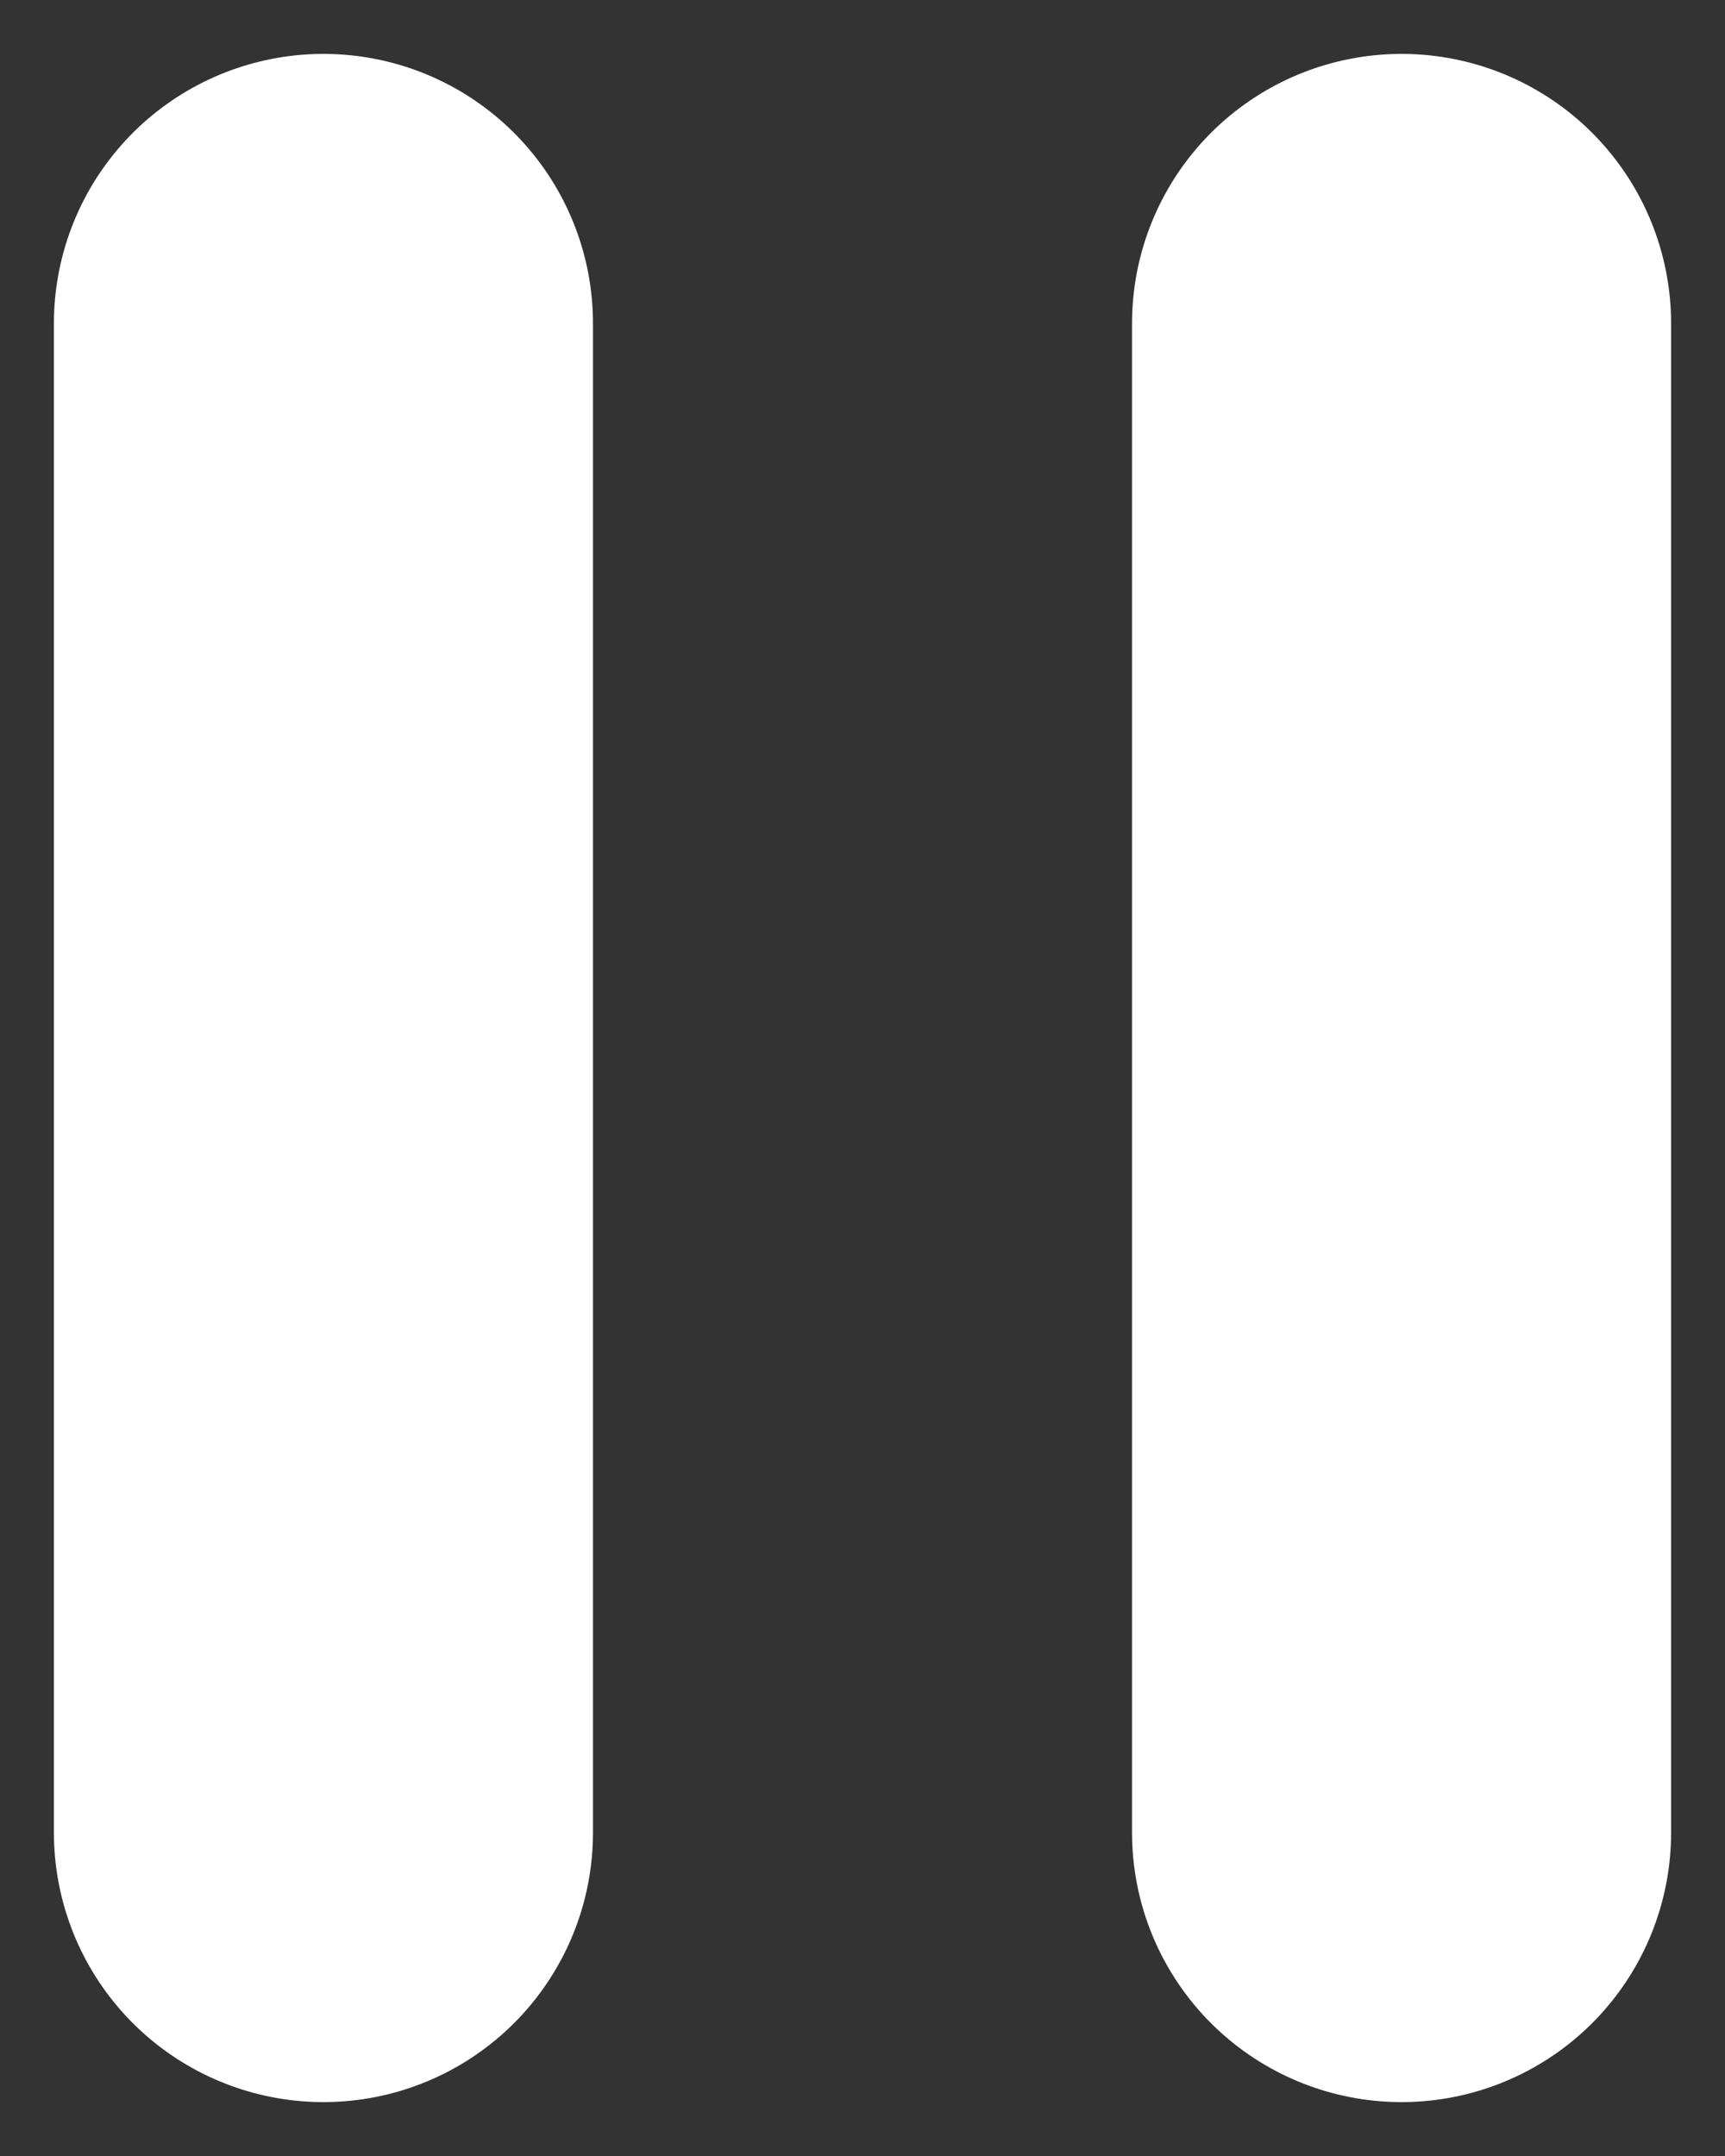 <svg width="16" height="20" viewBox="0 0 16 20" fill="none" xmlns="http://www.w3.org/2000/svg">
<rect x="0" y="0" width="16" height="20" fill="#333333" stroke="none"/>
<path d="M3 3V17" stroke="white" stroke-width="5" stroke-linecap="round" stroke-linejoin="round"/>
<path d="M13 3V17" stroke="white" stroke-width="5" stroke-linecap="round" stroke-linejoin="round"/>
</svg>
